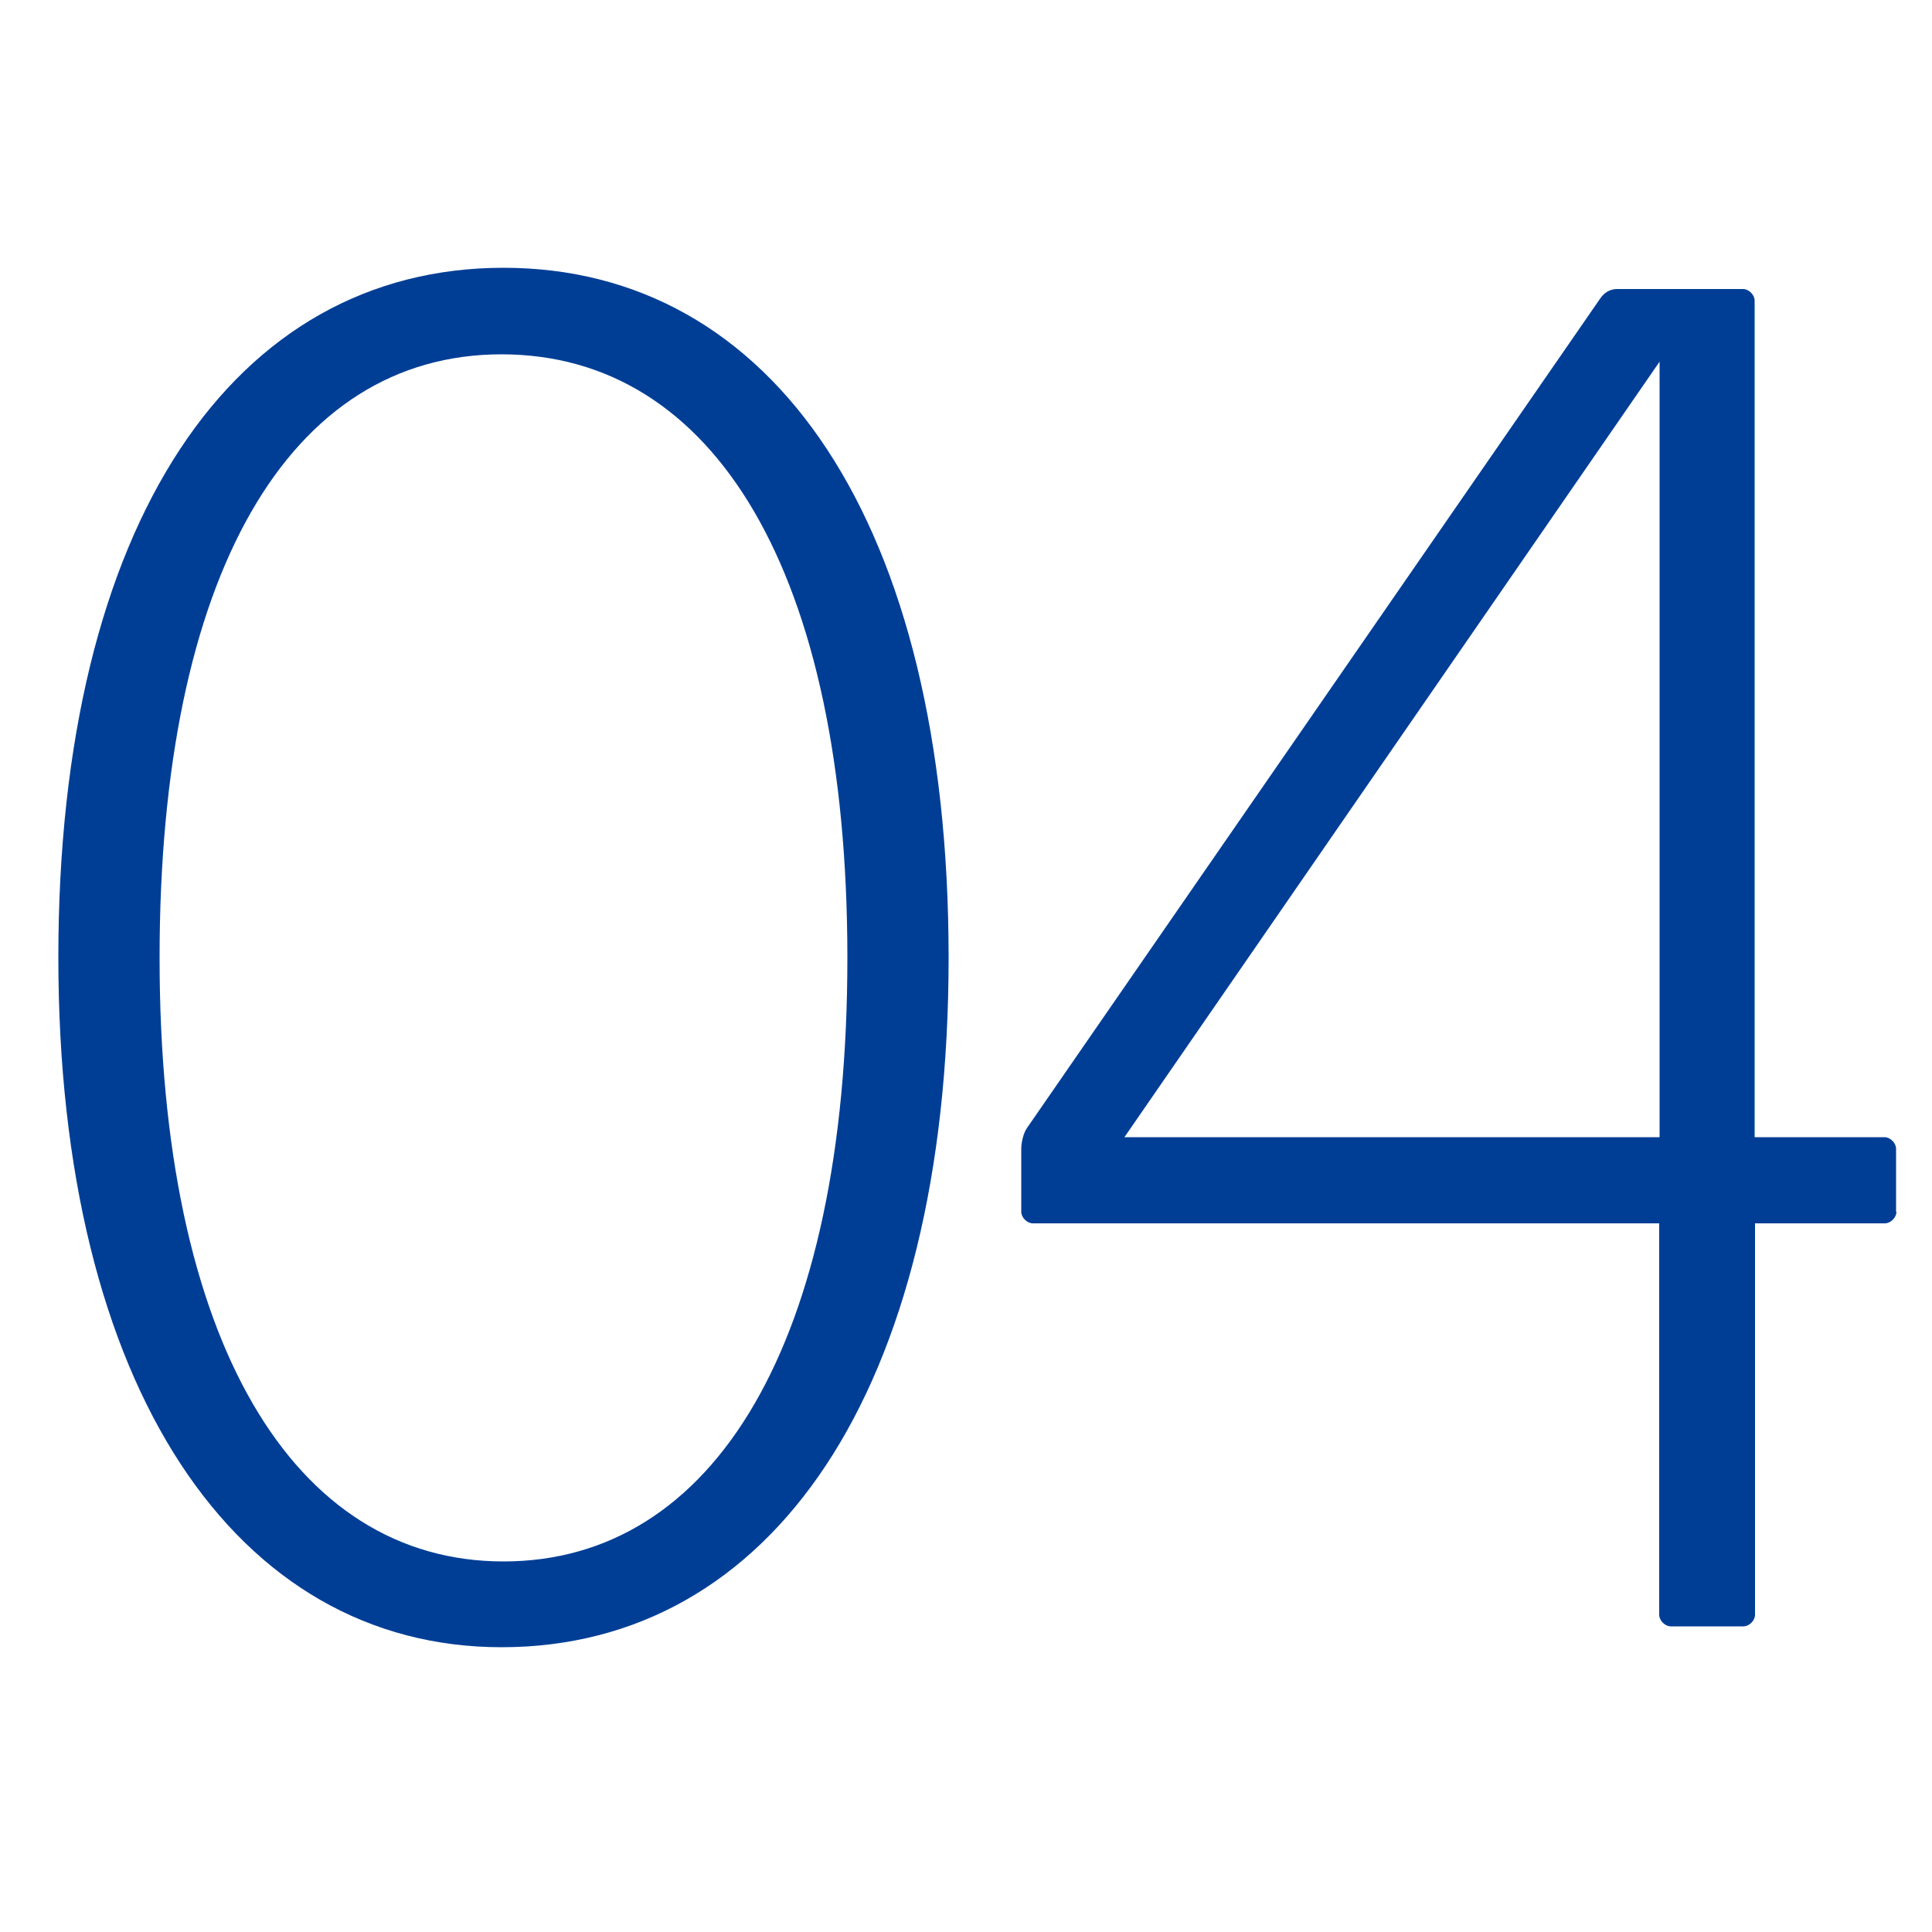 <?xml version="1.0" encoding="utf-8"?>
<!-- Generator: $$$/GeneralStr/196=Adobe Illustrator 27.6.0, SVG Export Plug-In . SVG Version: 6.00 Build 0)  -->
<svg version="1.1" id="Layer_1" xmlns="http://www.w3.org/2000/svg" xmlns:xlink="http://www.w3.org/1999/xlink" x="0px" y="0px"
	 viewBox="0 0 50 50" style="enable-background:new 0 0 50 50;" xml:space="preserve">
<style type="text/css">
	.st0{fill:#003E96;}
</style>
<g>
	<path class="st0" d="M12.98,42.63c-6.87,0-11.47-6.72-11.47-17.85c0-11.27,4.55-17.85,11.52-17.85c6.97,0,11.52,6.58,11.52,17.85
		C24.55,36.01,19.95,42.63,12.98,42.63z M13.03,40.41c5.44,0,8.9-5.64,8.9-15.62c0-9.99-3.46-15.62-8.95-15.62
		c-5.49,0-8.85,5.69-8.85,15.62S7.59,40.41,13.03,40.41z"/>
	<path class="st0" d="M49.08,31.36c0,0.15-0.15,0.3-0.3,0.3h-3.36v10.13c0,0.15-0.15,0.3-0.3,0.3h-1.88c-0.15,0-0.3-0.15-0.3-0.3
		V31.66H26.73c-0.15,0-0.3-0.15-0.3-0.3v-1.63c0-0.15,0.05-0.4,0.15-0.54L41.41,7.73c0.1-0.15,0.25-0.25,0.44-0.25h3.26
		c0.15,0,0.3,0.15,0.3,0.3v21.65h3.36c0.15,0,0.3,0.15,0.3,0.3V31.36z M42.95,29.43V9.36L29.1,29.43H42.95z"/>
</g>
</svg>
